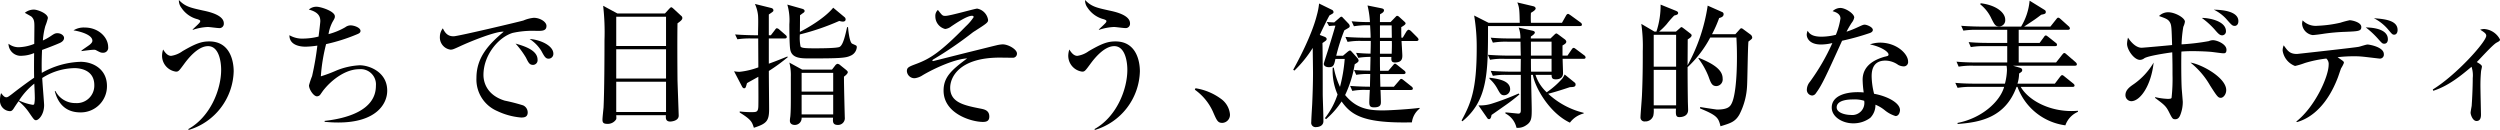 <svg xmlns="http://www.w3.org/2000/svg" width="512.071" height="26.612" viewBox="0 0 512.071 26.612">
  <g id="p3-title-01" transform="translate(-545.577 -1311.929)" style="mix-blend-mode: multiply;isolation: isolate">
    <path id="パス_317" data-name="パス 317" d="M562.02,1334.948c-3.013,0-4.588-1.851-5.224-4.366h.139a4.537,4.537,0,0,0,4.117,2.459,3.575,3.575,0,0,0,3.841-3.675c0-3.288-3.233-3.482-4.034-3.482a12.613,12.613,0,0,0-6.632,2.018c.027.884.386,5.084.386,5.554,0,1.962-1.133,3.095-1.657,3.095-.332,0-.443-.138-1.354-1.465a11.2,11.2,0,0,0-2.211-2.431c-.332.442-.8,1.16-1.078,1.6-.193.249-.359.443-.691.443a2.133,2.133,0,0,1-2.045-2.322A4.37,4.37,0,0,1,545.8,1331c.47.58.691.857,1.106.857.221,0,.47-.167,1.16-.691.691-.553,2.764-2.128,4.5-3.317-.027-1.851-.027-2.376,0-5.056a6.727,6.727,0,0,1-2.431.552,2.506,2.506,0,0,1-2.819-2.459,3.344,3.344,0,0,0,2.045.718,9.1,9.1,0,0,0,3.233-.691c0-.553.028-3.012.028-3.509,0-.967-.028-1.52-.608-2.073-.056-.055-1.244-.718-1.354-.773a2.922,2.922,0,0,1,1.851-.663c.774,0,2.874.8,2.874,1.74a11.8,11.8,0,0,1-.525,1.631,14.7,14.7,0,0,0-.5,2.957,12.188,12.188,0,0,0,1.547-.857c.746-.5.94-.636,1.437-.636.719,0,1.354.47,1.354.967,0,.553-.525.885-.911,1.051-.94.414-2.377.967-3.593,1.409-.111,2.155-.083,4.117-.055,4.7a16.969,16.969,0,0,1,7.958-2.267c2.515,0,5.389,1.493,5.389,4.947A5.349,5.349,0,0,1,562.02,1334.948Zm-9.424-5.886a14.254,14.254,0,0,0-3.122,3.455,10.422,10.422,0,0,0,2.818.884.3.3,0,0,0,.3-.166,6.418,6.418,0,0,0,.111-1.548C552.707,1331.328,552.624,1329.477,552.6,1329.062Zm14.093-6.328c-.442,0-.552-.055-1.492-.552a1.144,1.144,0,0,0-.5-.056c-.387,0-2.1.221-2.432.276v-.11c.221-.193,1.382-.967,1.6-1.133.276-.221.635-.525.635-.884,0-1.272-2.625-1.935-3.868-2.128a3.98,3.98,0,0,1,2.293-.58c2.846,0,4.808,2.017,4.808,4.007A1.016,1.016,0,0,1,566.689,1322.734Z"/>
    <path id="パス_318" data-name="パス 318" d="M584.241,1338.541l-.11-.166c4.5-2.487,6.743-8.069,6.743-12.159,0-1.575-.415-4.836-2.681-4.836-2.128,0-4.172,2.653-4.919,3.675-1.022,1.382-1.133,1.548-1.658,1.548a3.287,3.287,0,0,1-2.846-3.233,4.212,4.212,0,0,1,.221-1.3c.249.387.8,1.3,1.631,1.3a5.257,5.257,0,0,0,2.348-.968c2.708-1.574,3.9-1.989,5.472-1.989,4.31,0,5,4.117,5,6.135A12.885,12.885,0,0,1,584.241,1338.541Zm6.163-20.864c-.36,0-1.935-.221-2.238-.221a10.918,10.918,0,0,0-3.068.581l-.083-.056c1.409-1.326,1.575-1.464,1.575-1.741,0-.138-.166-.221-.5-.359a5.616,5.616,0,0,1-3.371-2.377,2.433,2.433,0,0,1-.5-1.575c1.3,1.382,2.46,1.6,4.946,2.156,1.189.248,4.256.912,4.256,2.625A.891.891,0,0,1,590.4,1317.677Z"/>
    <path id="パス_319" data-name="パス 319" d="M614.864,1337.021c-1.271,0-2.1-.083-2.791-.138v-.194c4.283-.47,10.5-2.045,10.5-7.185a3.126,3.126,0,0,0-3.427-3.4c-2.763,0-5.609,2.128-7.35,4.339-.11.138-.525.746-.608.857a.868.868,0,0,1-.691.359c-.691,0-1.63-1.437-1.63-2.239a15.431,15.431,0,0,1,.635-1.906,59.827,59.827,0,0,0,1.078-6.245,17.275,17.275,0,0,1-2.432.221c-1.381,0-3.315-.443-3.288-2.349a5.205,5.205,0,0,0,2.9.691,13.352,13.352,0,0,0,3.067-.415c.138-1.05.359-2.874.359-3.15,0-.8-.221-1.824-2.349-2.376a2.307,2.307,0,0,1,1.6-.581c.829,0,3.73.912,3.73,1.962,0,.3-.027.387-.469,1.133a8.023,8.023,0,0,0-.829,2.515,13.874,13.874,0,0,0,3.426-1.41,1.866,1.866,0,0,1,1.078-.386c.746,0,2.045.469,2.045,1.132,0,.36-.3.526-.636.664a36.505,36.505,0,0,1-6.411,2.045,36.59,36.59,0,0,0-1.077,6.6,28.68,28.68,0,0,0,3.178-1.188,14.366,14.366,0,0,1,4.78-1.078c1.934,0,5.638,1.354,5.638,5.2C624.9,1333.208,622.629,1337.021,614.864,1337.021Z"/>
    <path id="パス_320" data-name="パス 320" d="M655.545,1318.257a19.08,19.08,0,0,0-4.974.415c-2.874.884-5.968,4.5-5.968,8.622,0,1.326.58,4.089,4.366,5.25a37.49,37.49,0,0,1,3.758.967,1.6,1.6,0,0,1,.939,1.437c0,1.051-.856,1.051-1.381,1.051a14.024,14.024,0,0,1-4.864-1.327,7.018,7.018,0,0,1-4.255-6.77c0-4.256,2.542-6.909,5.582-9.479-1.493-.138-6.577,1.879-8.954,2.985-1.381.635-1.547.691-1.934.691a2.515,2.515,0,0,1-2.183-2.625,2.807,2.807,0,0,1,.608-1.742c.58,1.244,1.243,1.631,2.211,1.631.884,0,13.678-3.04,14.286-3.233a7.1,7.1,0,0,1,2.128-.553c1.3,0,2.6.829,2.6,1.658C657.507,1318.257,656.651,1318.257,655.545,1318.257Zm-.774,6.964c-.718,0-.939-.414-1.464-1.492a18.09,18.09,0,0,0-2.128-2.874c1.631.47,4.505,1.3,4.505,3.289A.955.955,0,0,1,654.771,1325.221Zm3.179-1.271c-.609,0-.857-.414-1.493-1.6a7.707,7.707,0,0,0-2.4-2.431c2.045.11,4.864,1.3,4.864,3.012A.983.983,0,0,1,657.95,1323.95Z"/>
    <path id="パス_321" data-name="パス 321" d="M681.774,1314.693l.83-.912c.221-.221.331-.36.469-.36.111,0,.221.083.5.332l1.492,1.382a.608.608,0,0,1,.276.469c0,.388-.386.664-.994,1.106-.056,3.123-.028,8.18,0,11.551.027,1.16.248,7.019.248,7.35,0,1.161-1.685,1.216-1.713,1.216-.995,0-.94-.718-.912-1.3H671.8c.028.581.055.664-.028.857a2.027,2.027,0,0,1-1.851.912c-.857,0-.94-.387-.94-.884,0-.387.194-2.128.221-2.459.166-3.289.194-10.446.194-13.817a47.528,47.528,0,0,0-.277-7.019l2.929,1.575Zm-9.975.663v6H682v-6Zm0,6.66v6H682v-6Zm0,6.659v6.19H682v-6.19Z"/>
    <path id="パス_322" data-name="パス 322" d="M703.057,1326.465c0,1.243.056,6.715.056,7.82,0,2.46-.553,2.985-3.123,3.814-.387-1.189-.525-1.659-2.9-3.123v-.221a17.828,17.828,0,0,0,2.653.138c.829,0,1.106-.111,1.161-1.1.028-.83.028-2.377,0-6.135-1.686.939-1.852,1.022-2.321,1.3-.277.967-.3,1.05-.608,1.05-.222,0-.387-.3-.442-.415l-1.6-3.067a5.67,5.67,0,0,0,1.16.11,15.734,15.734,0,0,0,3.814-.911c0-.94-.028-5.085-.028-5.914H699.6a16.867,16.867,0,0,0-2.984.166l-.47-.995c1.685.138,3.647.166,3.952.166h.746c0-1.161.083-2.957,0-4.09a7.652,7.652,0,0,0-.636-2.321l3.344.829c.3.083.442.249.442.5,0,.193-.111.276-.94.829v4.256h.415l.829-1.078c.193-.276.276-.359.414-.359a1.011,1.011,0,0,1,.525.3l1.244,1.077c.193.166.248.277.248.415,0,.276-.248.3-.414.3h-3.261v5.168c1.769-.636,2.736-1.051,3.786-1.465l.111.111A35.859,35.859,0,0,1,703.057,1326.465Zm16.663-3.095c-.939.442-2.265.525-8.207.525-1.934,0-3.813,0-4.09-1.935-.165-1.077-.165-4.559-.165-5.057a11.426,11.426,0,0,0-.415-4.034l3.04.857c.3.083.5.221.5.469,0,.083-.027.194-.249.36-.442.3-.442.331-.691.5,0,1.906-.027,3.261-.027,3.4.912-.442,4.946-2.625,6.826-4.947l2.321,1.935a.576.576,0,0,1,.221.442c0,.359-.277.47-.58.47a2.979,2.979,0,0,1-.719-.139,49.07,49.07,0,0,1-8.069,2.764,8.818,8.818,0,0,0,.138,2.487c.221.3.94.359,2.9.359.857,0,4.614,0,5.112-.3.691-.387,1.133-2.266,1.52-4.034h.193c0,.11.249,3.039.829,3.371.139.083.774.332.857.415a.434.434,0,0,1,.11.331A2.082,2.082,0,0,1,719.72,1323.37Zm-1.271,4.255c-.028,1.327.166,8.263.166,8.346a1.382,1.382,0,0,1-1.437,1.547c-1.077,0-1.022-.718-.967-1.492h-6.439a1.389,1.389,0,0,1-1.409,1.492c-.111,0-.995,0-.995-.856a5.4,5.4,0,0,1,.083-.8c.111-1.05.111-2.791.111-3.9v-4.311a10.5,10.5,0,0,0-.3-2.9l2.625,1.437h6.107l.663-.856a.769.769,0,0,1,.5-.332,1.109,1.109,0,0,1,.553.3l1.133.912c.194.166.387.332.387.5C719.223,1327.045,718.615,1327.515,718.449,1327.625Zm-2.21-.773h-6.467v3.841h6.467Zm0,4.5h-6.467v4.007h6.467Z"/>
    <path id="パス_323" data-name="パス 323" d="M752.968,1323.757c-.414,0-2.238-.028-2.625-.028-8.262,0-10.141,4.007-10.141,6.162,0,3.04,2.818,3.62,6.355,4.311.636.138,1.658.332,1.658,1.6,0,.995-.691,1.1-1.326,1.1-2.266,0-8.041-1.658-8.041-6.411,0-2.735,1.575-4.2,4.836-6.6-2.377.11-6.412,1.851-9.092,3.426a3.8,3.8,0,0,1-1.658.636,1.56,1.56,0,0,1-1.6-1.437c0-.774.359-.912,2.045-1.547,2.681-1.023,4.753-2.266,10.031-7.655a10.087,10.087,0,0,0,1.6-1.879c0-.166-.111-.276-.332-.276-.994,0-3.067,1.381-4.228,2.155a2.477,2.477,0,0,1-1.271.553,2.651,2.651,0,0,1-2.017-2.6,1.592,1.592,0,0,1,.525-1.3c.912,1.161.939,1.216,1.547,1.216.912,0,6.052-1.492,6.495-1.492a2.781,2.781,0,0,1,2.238,2.321c0,.525-.277.719-2.791,2.321-.111.083-.221.139-.332.222a77.188,77.188,0,0,1-8.069,5.526c-.055.028-.221.139-.221.249,0,.055.055.11.166.11.028,0,6.576-1.657,7.82-1.962.8-.193,4.311-1.077,5.029-1.243a6.9,6.9,0,0,1,1.382-.221c1.161,0,2.929,1.022,2.929,1.879A.833.833,0,0,1,752.968,1323.757Z"/>
    <path id="パス_324" data-name="パス 324" d="M769.857,1338.541l-.11-.166c4.5-2.487,6.742-8.069,6.742-12.159,0-1.575-.414-4.836-2.68-4.836-2.128,0-4.173,2.653-4.919,3.675-1.022,1.382-1.133,1.548-1.658,1.548a3.287,3.287,0,0,1-2.846-3.233,4.212,4.212,0,0,1,.221-1.3c.248.387.8,1.3,1.63,1.3a5.264,5.264,0,0,0,2.349-.968c2.708-1.574,3.9-1.989,5.472-1.989,4.31,0,5,4.117,5,6.135A12.885,12.885,0,0,1,769.857,1338.541Zm6.163-20.864c-.36,0-1.935-.221-2.239-.221a10.912,10.912,0,0,0-3.067.581l-.083-.056c1.409-1.326,1.575-1.464,1.575-1.741,0-.138-.166-.221-.5-.359a5.621,5.621,0,0,1-3.372-2.377,2.436,2.436,0,0,1-.5-1.575c1.3,1.382,2.459,1.6,4.946,2.156,1.189.248,4.256.912,4.256,2.625A.891.891,0,0,1,776.02,1317.677Z"/>
    <path id="パス_325" data-name="パス 325" d="M795.975,1337.1c-.967,0-1.133-.415-1.99-2.377a11.117,11.117,0,0,0-3.675-4.421l.138-.3a11.939,11.939,0,0,1,5.2,2.155,4.4,4.4,0,0,1,1.851,3.095A1.65,1.65,0,0,1,795.975,1337.1Z"/>
    <path id="パス_326" data-name="パス 326" d="M817.892,1315.08c-.609,1.105-1.355,2.652-1.99,4.006l.94.36c.138.055.469.193.469.47,0,.248-.083.3-.856.829.055,1.685.055,9.064.055,10.556.027,1.519.138,3.924.138,5.444,0,1.022-1.022,1.215-1.492,1.215a.879.879,0,0,1-.995-1.022c0-.581.166-3.178.193-3.7.083-1.879.166-4.2.166-6.356,0-.8-.055-4.394-.055-5.14a24.453,24.453,0,0,1-3.758,4.643l-.248-.166c.718-1.3,3.758-6.853,4.835-11.136a14.32,14.32,0,0,0,.47-2.432l2.653,1.3a.52.52,0,0,1,.3.442C818.721,1314.638,818.638,1314.665,817.892,1315.08Zm16.883,21.913c-9.892.221-12.407-1.465-14.4-4.283a17.273,17.273,0,0,1-3.178,3.62l-.249-.193a15.6,15.6,0,0,0,2.6-4.864,11.973,11.973,0,0,1-.995-5.472l.22-.027a16.615,16.615,0,0,0,1.272,3.952,32.1,32.1,0,0,0,.967-5.721h-1.907c-.248,1.216-.386,1.686-1.326,1.686-.746,0-1.051-.359-1.051-.663,0-.249.858-2.736,1-3.261.194-.636.747-2.4,1.381-4.587a12.179,12.179,0,0,0-1.3.083l-.47-.829c.5.027.581.055,1.52.083l.967-.83c.332-.3.387-.331.5-.331s.138,0,.331.221l1.133,1.188a.874.874,0,0,1,.249.47.416.416,0,0,1-.139.332c-.138.11-.8.47-.966.58a38.064,38.064,0,0,0-1.659,5.2h1.382l.911-.774c.112-.083.36-.3.526-.3.083,0,.138.028.3.194l1.188,1.326a1,1,0,0,1,.277.5c0,.3-.221.442-.8.8a23.346,23.346,0,0,1-1.961,6.3c2.265,2.764,4.752,3.151,7.681,3.151,1.658,0,6.08-.3,7.544-.525l.056.138A4.242,4.242,0,0,0,834.775,1336.993Zm.94-16.663h-3.067c.028.332.166,2.763.166,2.929,0,.553,0,1.465-1.52,1.465-.8,0-.746-.525-.718-1.133h-2.35c0,1.3,0,1.768.028,2.846h1.685l.94-1.1c.277-.332.3-.359.443-.359s.194.082.5.3l1.382,1.106a.591.591,0,0,1,.275.414c0,.249-.248.3-.441.3h-4.781c0,.415.055,2.238.055,2.6h2.764l1.05-1.216c.332-.387.332-.387.47-.387s.221.055.5.277l1.6,1.271a.592.592,0,0,1,.276.414c0,.276-.248.3-.414.3h-6.217c.027.387.082,2.211.082,2.4,0,.525,0,1.161-1.409,1.161-.829,0-.968-.332-.968-1.106,0-.386.084-2.1.111-2.459h-.607a13.821,13.821,0,0,0-2.985.194l-.443-1.023c1.6.138,3.455.166,4.063.166,0-.415.055-2.239.055-2.6a15.329,15.329,0,0,0-2.874.166l-.442-.995c1.243.111,1.989.111,3.316.139,0-.443.056-2.405.056-2.819a15.861,15.861,0,0,0-2.516.193l-.441-1.022c.939.083,1.713.138,2.957.166.027-.857.055-1.741.055-2.6h-1.769a13.9,13.9,0,0,0-2.984.193l-.443-1.022c1.658.138,3.62.166,3.924.166h1.244c0-.442-.027-1.133-.111-2.542a16.984,16.984,0,0,0-3.316.193l-.469-1.023a33.7,33.7,0,0,0,3.758.166,19.482,19.482,0,0,0-.5-3.4l2.736.553c.249.055.636.111.636.442,0,.359-.387.581-.8.8-.028.139-.028,1.382-.028,1.6h2.184l.774-.8c.414-.414.414-.47.58-.47.111,0,.249.056.5.3l.912.829c.3.277.3.332.3.415,0,.193-.22.387-.883.773,0,.719,0,1.244.028,2.156h.275l.692-1.161c.027-.055.3-.469.525-.469a1.154,1.154,0,0,1,.5.3l1.216,1.216c.027.028.3.3.3.47C836.13,1320.275,835.881,1320.33,835.715,1320.33Zm-5.084-3.2h-2.4v2.542h2.432C830.658,1319.308,830.631,1317.539,830.631,1317.125Zm-2.4,3.2v2.6h2.4c.054-1.41.054-2.128.027-2.6Z"/>
    <path id="パス_327" data-name="パス 327" d="M869.184,1317.263H850.366c0,9.45,0,15.226-5.251,19.509l-.166-.166c1.936-3.565,3.1-6.356,3.1-14.839a38.534,38.534,0,0,0-.526-6.66l2.957,1.493h6.383c-.054-2.377-.054-3.151-.5-4.173l3.26.774c.387.082.5.331.5.469,0,.3-.58.663-.967.885a16.322,16.322,0,0,0,0,2.045h6.356l.828-1.465c.084-.166.249-.359.415-.359.11,0,.222.082.553.3l2.016,1.464a.548.548,0,0,1,.278.442C869.6,1317.208,869.406,1317.263,869.184,1317.263Zm-15.447,16.359c-2.016,1.409-2.238,1.575-2.653,1.851-.109.774-.359.857-.469.857a.393.393,0,0,1-.387-.193l-1.824-2.626a7.782,7.782,0,0,0,2.93-.414,52.539,52.539,0,0,0,5.3-2.017l.166.193A37.222,37.222,0,0,1,853.737,1333.622Zm16.194-9.644h-4.284c0,.469.083,2.514.083,2.929,0,.995-.746,1.271-1.464,1.271-.774,0-.857-.3-.885-.912h-3.287a8.355,8.355,0,0,0,2.293,3.565,17.211,17.211,0,0,0,3.15-2.764,4.362,4.362,0,0,0,.525-.884l2.017,1.63a.491.491,0,0,1,.222.415c0,.5-.387.525-1.161.553-1.52.5-2.763.912-4.449,1.354a16.35,16.35,0,0,0,7.268,3.9v.138a5.042,5.042,0,0,0-2.819,1.879c-4.339-2.045-7.268-7.488-7.572-9.782h-.386c0,1.133.137,6.135.137,7.13,0,1.713-.055,2.487-1.133,3.177a2.936,2.936,0,0,1-1.989.526,4.338,4.338,0,0,0-2.266-2.93v-.221c.249,0,2.57.249,2.626.249.414,0,.524-.221.524-.691v-7.24h-2.735a13.919,13.919,0,0,0-2.985.193l-.442-1.022c1.657.138,3.62.166,3.924.166h2.211c0-.359.027-2.211.027-2.625h-3.315a13.911,13.911,0,0,0-2.985.193l-.443-1.023c1.685.139,3.621.166,3.925.166h2.818c-.027-.441-.056-2.431-.056-2.846h-2.679a16.016,16.016,0,0,0-2.985.194l-.442-1.023c1.657.166,3.62.166,3.924.166H857a5.883,5.883,0,0,0-.359-2.238l2.791.635c.138.028.525.111.525.387,0,.332-.746.774-.8.8a2.687,2.687,0,0,0-.028.414h4.034l.774-.746c.277-.276.359-.276.443-.276.109,0,.221.11.359.193l1.408,1.05c.056.056.249.249.249.414,0,.277-.137.443-.773.8v2.072h1.022l.829-1.215c.111-.166.25-.36.415-.36.137,0,.193.028.525.277l1.657,1.243a.587.587,0,0,1,.278.415C870.346,1323.95,870.1,1323.978,869.931,1323.978Zm-16.277,7.461c-.635,0-.828-.359-1.409-1.41a7.354,7.354,0,0,0-1.575-1.962v-.221c1.658.221,4.228.553,4.228,2.377A1.249,1.249,0,0,1,853.654,1331.439Zm9.727-10.971h-4.227v2.846h4.227Zm0,3.51h-4.227c0,.387,0,2.21.028,2.625h4.2Z"/>
    <path id="パス_328" data-name="パス 328" d="M903.705,1320.44c-.139,1.437-.194,7.766-.277,9.037a14.228,14.228,0,0,1-1.575,5.914c-.857,1.492-1.8,1.768-3.869,2.4-.414-1.713-.664-2.21-4.173-3.647v-.3c.194.055,3.344.525,3.455.525,2.349,0,2.736-.691,3.04-1.327.58-1.187,1.049-4.338,1.049-9.45,0-1.8-.054-2.819-.11-3.98h-5.36a23.25,23.25,0,0,1-4.643,6.08c0,.11,0,3.039.055,6.909,0,.275.054,1.574.054,1.851,0,1.326-1.3,1.465-1.794,1.465-.747,0-.747-.525-.692-1.742h-4.559a5.182,5.182,0,0,1-.083,1.437,1.681,1.681,0,0,1-1.686,1.189.82.82,0,0,1-.939-.912c0-.47.276-3.731.3-4.449.194-4.228.166-8.069.166-9.037a32.229,32.229,0,0,0-.3-5.582l2.679,1.576h.415a17.116,17.116,0,0,0,.857-5.527l3.067,1.243c.222.083.525.221.525.47,0,.332-.332.415-.8.525a19.72,19.72,0,0,0-1.547,1.769,13.55,13.55,0,0,1-1.548,1.52h3.454l.857-.747c.083-.082.166-.165.249-.165.166,0,.359.193.525.3l1.326,1.022c.138.111.248.221.248.359,0,.332-.441.608-.8.83,0,.829-.027,4.531-.027,5.3a36.447,36.447,0,0,0,4.117-12.214l2.929,1.3a.462.462,0,0,1,.331.442c0,.47-.387.663-.911.8a26,26,0,0,1-1.465,3.316h4.78l.94-1.05a.424.424,0,0,1,.277-.166c.194,0,.331.139.553.3l1.353.994a.84.84,0,0,1,.332.58C904.478,1319.86,904.394,1319.916,903.705,1320.44Zm-14.813-1.381h-4.586v6.522h4.586Zm0,7.185h-4.586v7.267h4.586Zm8.263,3.316c-.912,0-1.133-.581-1.658-2.045a16.028,16.028,0,0,0-2.045-3.62l.11-.111c3.87,1.548,4.864,2.874,4.864,4.256A1.359,1.359,0,0,1,897.155,1329.56Z"/>
    <path id="パス_329" data-name="パス 329" d="M928.553,1318.7a50.9,50.9,0,0,1-5.666,1.575c-3.453,7.6-4.145,9.091-5.361,10.749a.968.968,0,0,1-.774.47,1.16,1.16,0,0,1-1.077-1.271,2.58,2.58,0,0,1,.608-1.52,43.535,43.535,0,0,0,4.614-7.958,10.086,10.086,0,0,1-2.321.3c-2.432,0-2.929-1.381-2.929-2.017a2.118,2.118,0,0,1,.194-.8c.442.829,1.27,1.216,2.874,1.216a12.551,12.551,0,0,0,2.9-.387,14.129,14.129,0,0,0,.94-3.344c0-1.022-1.133-1.354-1.6-1.492a2.317,2.317,0,0,1,1.574-.663c1.051,0,2.848,1.16,2.848,1.962a2.468,2.468,0,0,1-.5,1.05,18.584,18.584,0,0,0-1.078,1.851,18.471,18.471,0,0,0,1.99-.774c1.271-.58,1.409-.663,1.74-.663.387,0,1.658.47,1.658,1.078C929.187,1318.423,928.8,1318.617,928.553,1318.7Zm6.935,6.825a2.539,2.539,0,0,1-1.1-.3,4.635,4.635,0,0,0-2.625-.884c-2.653,0-2.819,2.155-2.819,3.233a15.527,15.527,0,0,0,.5,3.565c2.625.469,5.306,1.823,5.306,3.344,0,.276-.166,1.215-.912,1.215a6.434,6.434,0,0,1-2.238-1.215,7.336,7.336,0,0,0-1.879-1.106,3.719,3.719,0,0,1-1.051,2.681,5.736,5.736,0,0,1-3.509,1.133c-2.211,0-4.393-1.327-4.393-3.233,0-2.211,2.431-3.151,5.361-3.151.5,0,.828.028,1.188.055a21.348,21.348,0,0,1-.221-2.6c0-3.344,3.288-4.339,4.449-4.7a5.446,5.446,0,0,0,.718-.193.337.337,0,0,0,.137-.277c0-.552-1.463-1.575-3.812-2.072a6.528,6.528,0,0,1,2.072-.359c3.4,0,5.748,2.293,5.748,3.868A.879.879,0,0,1,935.488,1325.525Zm-10.363,6.77c-.525,0-3.344,0-3.344,1.631,0,1.16,1.88,1.547,2.9,1.547a2.479,2.479,0,0,0,2.735-2.9A6.443,6.443,0,0,0,925.125,1332.3Z"/>
    <path id="パス_330" data-name="パス 330" d="M966.719,1324.724l1.244-1.576c.248-.3.331-.358.441-.358.166,0,.3.138.526.331l1.795,1.547c.167.166.25.277.25.443,0,.248-.221.276-.415.276H957.876l1.354.387c.248.083.553.165.553.525,0,.276-.139.359-.636.691a7.645,7.645,0,0,1-.332,2.072h7.656l1.048-1.381c.25-.305.332-.36.444-.36.082,0,.165,0,.553.332l1.685,1.354c.138.111.3.249.3.442,0,.249-.249.277-.415.277H959.478c1.576,2.708,5.694,4.946,10.364,4.946.359,0,.634,0,1.353-.055v.221a4.648,4.648,0,0,0-2.57,2.763,12.142,12.142,0,0,1-9.81-7.875h-.193c-2.294,6.3-7.489,7.267-12.075,7.6v-.221c4.945-.967,8.676-4.339,9.533-7.378h-6.549a16.121,16.121,0,0,0-2.984.193l-.471-1.023c1.686.166,3.649.166,3.952.166h6.218a12.3,12.3,0,0,0,.414-2.818,5.177,5.177,0,0,0-.083-.857h-6.825a16,16,0,0,0-2.985.194l-.442-1.023c1.686.166,3.62.166,3.924.166h6.466v-3.344h-4.477a16.011,16.011,0,0,0-2.984.194l-.442-1.023c1.686.166,3.62.166,3.924.166h3.979v-2.68h-6a17.017,17.017,0,0,0-2.985.165l-.441-.994c1.657.138,3.619.165,3.924.165h8.344a12.309,12.309,0,0,0,1.742-5.306l2.957,1.825c.22.138.359.22.359.5,0,.359-.249.414-.939.552-1.079.83-1.328,1-3.51,2.432h5.389l1.187-1.492c.222-.277.277-.332.415-.332.193,0,.358.166.524.305l1.6,1.437a.706.706,0,0,1,.275.441c0,.249-.248.3-.441.3H959.064v2.68h4.284l.856-1.161c.166-.248.249-.359.415-.359.138,0,.193.055.524.3l1.493,1.188a.521.521,0,0,1,.276.415c0,.249-.221.276-.414.276h-7.434v3.344Zm-15.448-12.131c3.178.386,5.03,1.907,5.03,3.371a1.254,1.254,0,0,1-1.243,1.382c-.775,0-.968-.415-1.576-1.6a7.946,7.946,0,0,0-2.293-2.93Z"/>
    <path id="パス_331" data-name="パス 331" d="M982.116,1332.655a1.235,1.235,0,0,1-1.188-1.244c0-1.1.966-1.741,1.768-2.293a14.083,14.083,0,0,0,4.007-4.367C986.206,1329.421,983.968,1332.655,982.116,1332.655Zm18.874-9.81c-.359,0-2.045-.249-2.377-.277-.441-.055-2.211-.166-4.034-.166-1.05,0-1.741.056-2.183.083-.055.995-.055,6.245.082,7.9.028.276.194,2.321.194,2.376a7.178,7.178,0,0,1-.414,2.46c-.248.746-.553,1.132-1.133,1.132-.525,0-.608-.138-1.3-1.519-.607-1.189-.967-1.465-2.818-2.847v-.165a13.678,13.678,0,0,0,2.569.359c.719,0,.746-.111.8-.221a35.678,35.678,0,0,0,.193-4.781c0-1.354,0-2.459-.055-4.532-1.078.139-4.974.719-5.72,1.216a1.553,1.553,0,0,1-.885.332c-1.216,0-2.652-2.073-2.652-3.289a6.163,6.163,0,0,1,.193-1.271c.193.3,1.354,2.073,2.791,2.073.332,0,5.471-.47,6.245-.553-.11-3.454-.11-4.062-.442-4.642-.36-.636-.828-.8-2.238-1.3a2.649,2.649,0,0,1,1.878-.774c1.382,0,3.427,1.133,3.427,1.934a3.649,3.649,0,0,1-.331,1.051,27.067,27.067,0,0,0-.359,3.592,45.427,45.427,0,0,0,5.582-.664,2.282,2.282,0,0,1,.856-.193c.774,0,2.763.774,2.763,1.962C1001.625,1322.845,1001.238,1322.845,1000.99,1322.845Zm-.525,9.119c-.553,0-.746-.249-2.211-2.543a16.381,16.381,0,0,0-4.006-4.67c2.238.332,7.322,3.068,7.322,5.638C1001.57,1331.273,1000.963,1331.964,1000.465,1331.964Zm.249-12.8c-.47,0-.829-.414-1.3-.939a15.911,15.911,0,0,0-2.847-2.626c1.326-.027,4.948.581,4.948,2.709A.8.8,0,0,1,1000.714,1319.169Zm2.6-1.934c-.5,0-.634-.166-1.823-1.52a8.639,8.639,0,0,0-2.46-1.8c1.134.028,5.03.138,5.03,2.349C1004.057,1317.014,1003.615,1317.235,1003.31,1317.235Z"/>
    <path id="パス_332" data-name="パス 332" d="M1015.917,1336.827c3.9-3.067,6.632-9.285,6.632-11.606a1.529,1.529,0,0,0-.47-1.3,24.864,24.864,0,0,0-4.394.912,14.575,14.575,0,0,1-2.017.608,3.978,3.978,0,0,1-2.542-3.15,2.706,2.706,0,0,1,.222-1.078c.828,1.161,1.242,1.769,2.734,1.769.028,0,11.855-1.3,12.629-1.465.3-.055,1.519-.47,1.8-.47.359,0,3.343.5,3.343,1.963a.808.808,0,0,1-.939.911c-.084,0-2.791-.331-3.123-.359a17.357,17.357,0,0,0-2.072-.11,29.151,29.151,0,0,0-3.344.193c1.133.8,1.3.829,1.3,1.161a5.714,5.714,0,0,1-.553,1.077c-.139.3-.58,1.658-.691,1.935-2.018,5.278-5.112,8.207-8.373,9.119Zm4.366-19.619a25.042,25.042,0,0,0,4.7-.636,17.37,17.37,0,0,1,1.879-.5c.415,0,2.377.387,2.377,1.382,0,.857-.58.884-3.289.995a40.622,40.622,0,0,0-4.392.387c-.5.083-1.879.276-2.294.276a2.509,2.509,0,0,1-2.156-2.321,3.9,3.9,0,0,1,.111-.691A3.739,3.739,0,0,0,1020.283,1317.208Zm14.4,2.763c0,.442-.194.912-.746.912-.36,0-.442-.083-1.215-.94a17.507,17.507,0,0,0-2.571-2.4C1030.894,1317.567,1034.68,1317.622,1034.68,1319.971Zm1.99-1.907c0,.581-.277.967-.692.967-.359,0-.441-.11-1.1-.884a9.422,9.422,0,0,0-3.066-2.487C1034.045,1315.826,1036.67,1316.1,1036.67,1318.064Z"/>
    <path id="パス_333" data-name="パス 333" d="M1043.887,1330.25c4.753-2.9,10.943-9.754,10.943-11,0-.442-.387-.69-1.244-1.243a3.056,3.056,0,0,1,.829-.138,3.955,3.955,0,0,1,3.233,2.155c0,.276-.22.387-.691.636-.8.414-3.482,3.426-4.063,3.979.831.47,1.051.691,1.051.94,0,.138-.138.718-.166.856a30.092,30.092,0,0,0-.138,3.04c0,.912.111,5.637.111,5.886,0,.359,0,1.354-.912,1.354-.8,0-1.216-1.326-1.216-1.686,0-.221.193-1.216.222-1.409.054-.691.22-3.482.22-5.693a5.606,5.606,0,0,0-.249-2.321c-2.016,1.686-4.67,3.924-7.847,4.919Z"/>
  </g>
</svg>
